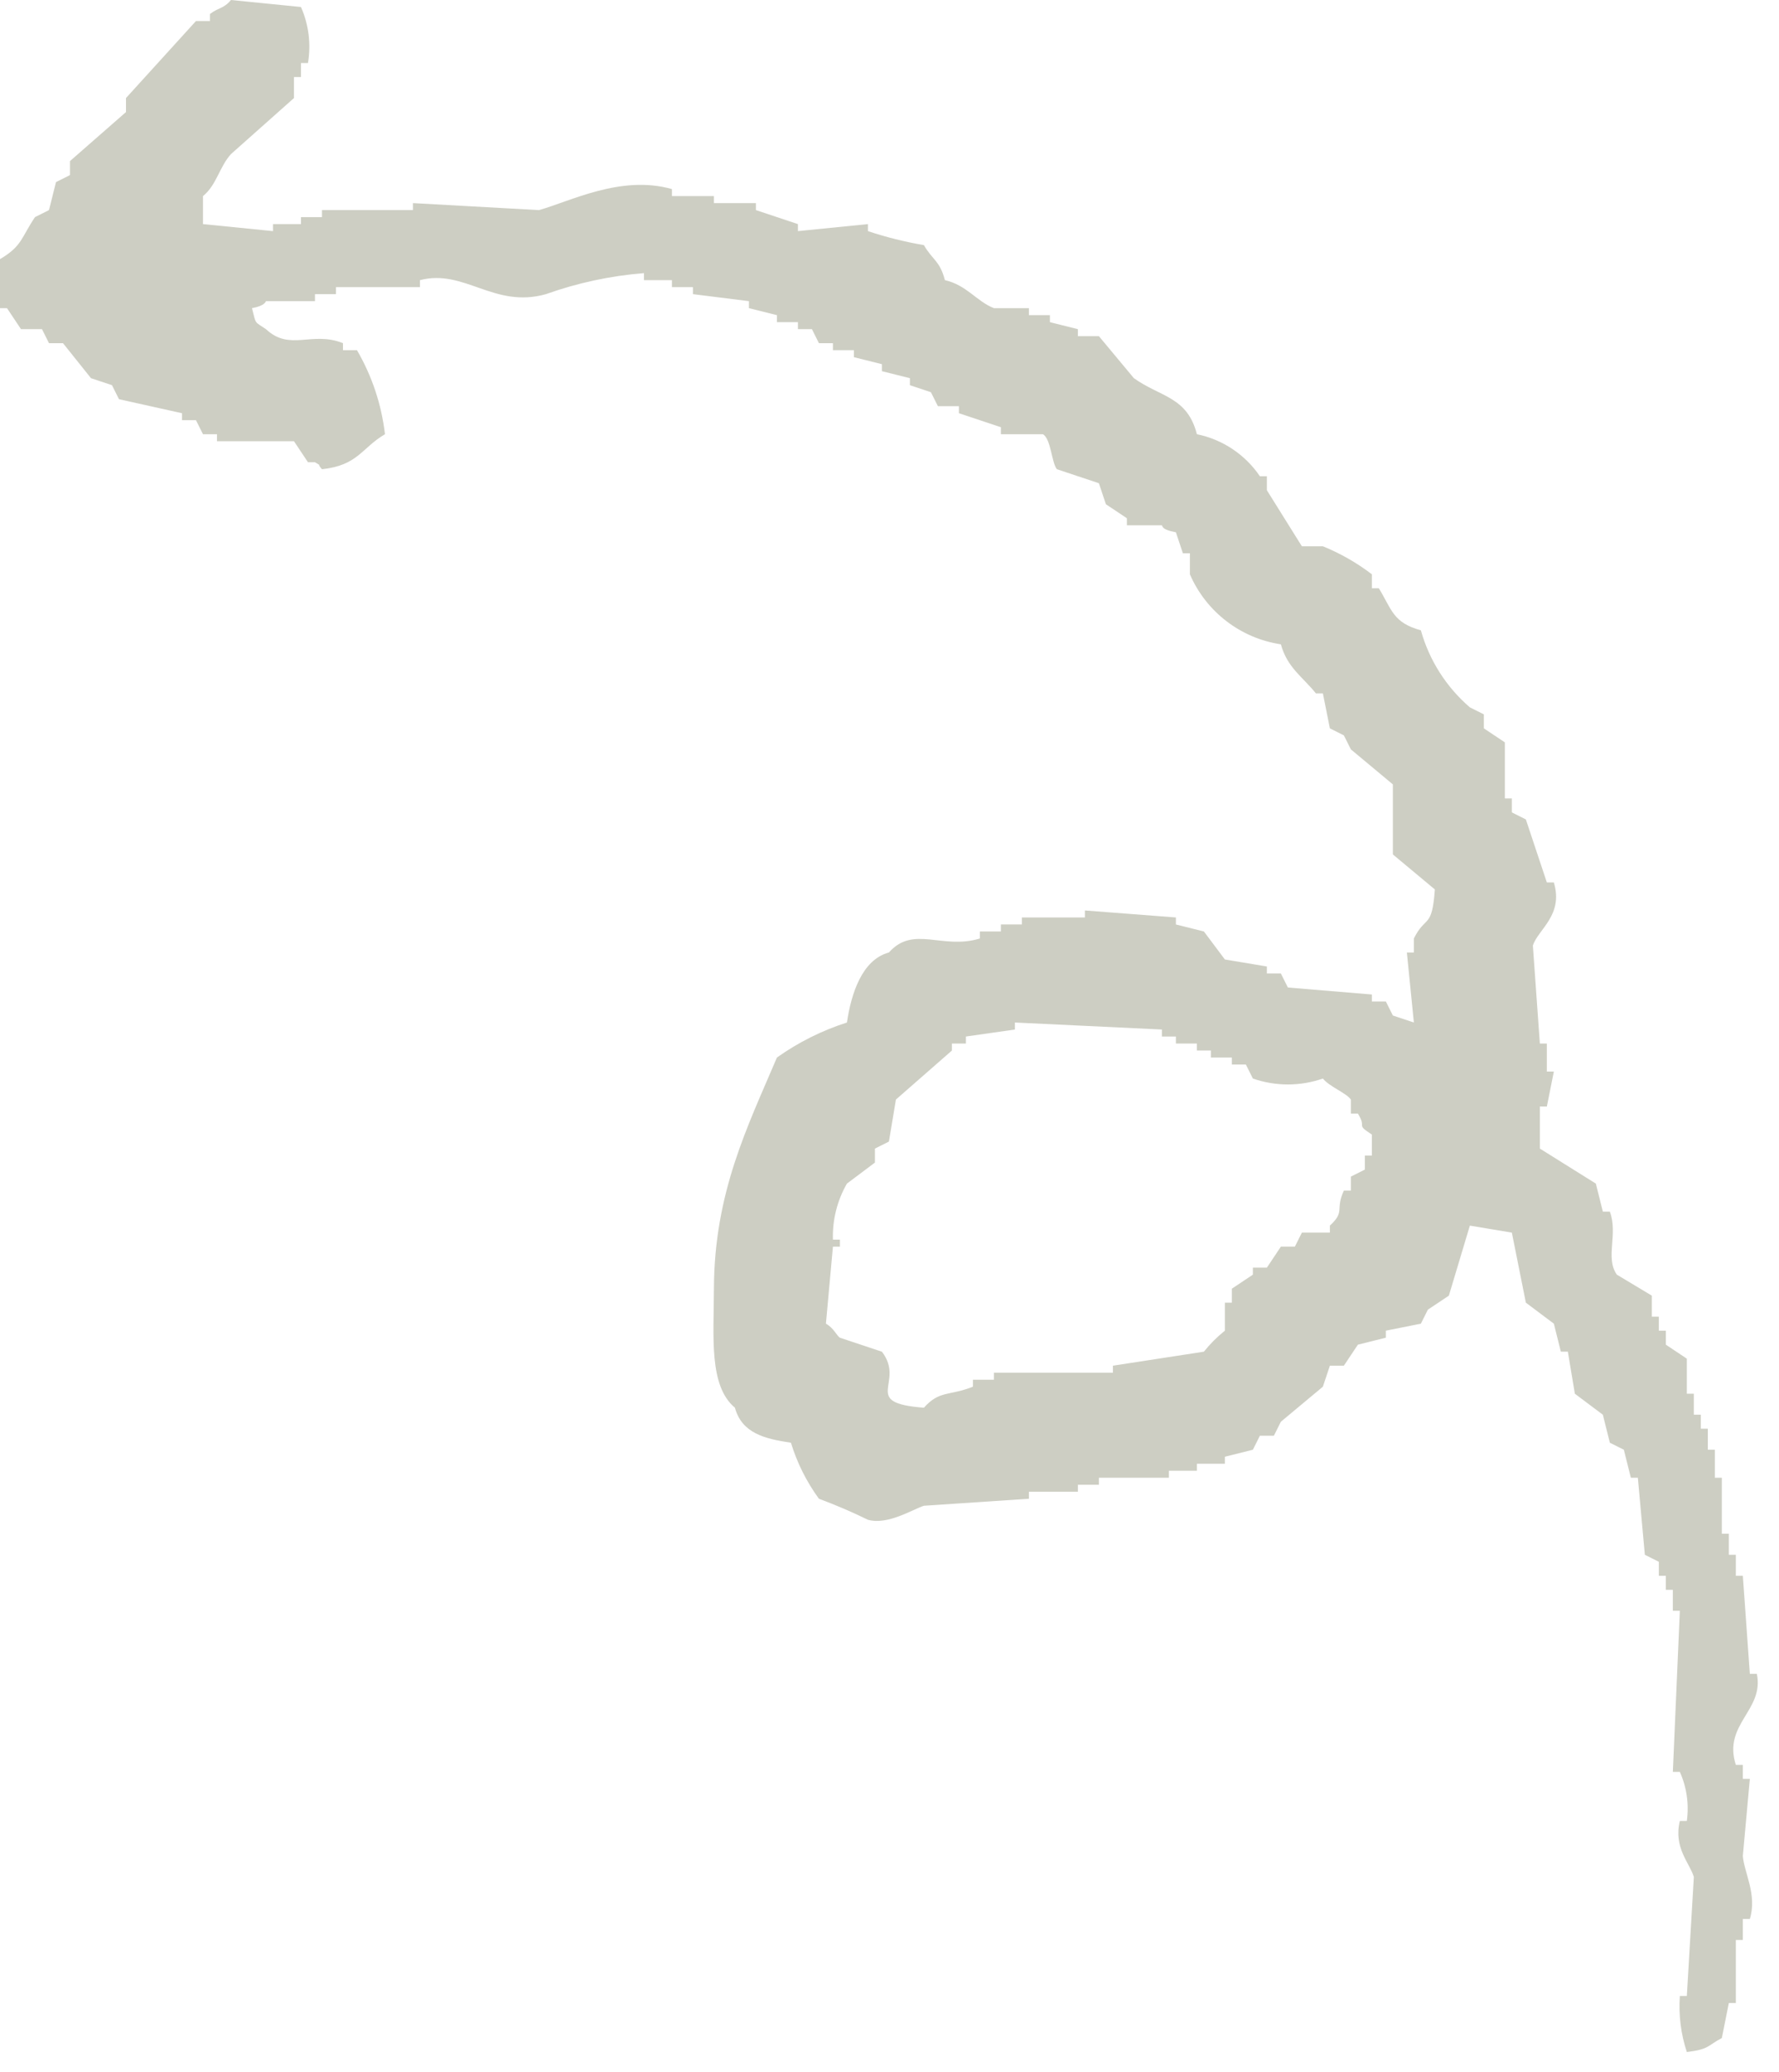 <?xml version="1.0" encoding="UTF-8" standalone="no"?>
<!DOCTYPE svg PUBLIC "-//W3C//DTD SVG 1.1//EN" "http://www.w3.org/Graphics/SVG/1.1/DTD/svg11.dtd">
<svg width="100%" height="100%" viewBox="0 0 61 71" version="1.1" xmlns="http://www.w3.org/2000/svg" xmlns:xlink="http://www.w3.org/1999/xlink" xml:space="preserve" xmlns:serif="http://www.serif.com/" style="fill-rule:evenodd;clip-rule:evenodd;stroke-linejoin:round;stroke-miterlimit:2;">
    <g transform="matrix(1,0,0,1,-76.88,-178.49)">
        <path d="M78.56,190.25L79.04,190.25L80,191.45C80.24,191.53 80.48,191.61 80.72,191.69L80.96,192.17C81.68,192.33 82.4,192.49 83.12,192.65L83.12,192.89L83.6,192.89L83.84,193.37L84.32,193.37L84.32,193.61L86.96,193.61C87.12,193.85 87.28,194.09 87.44,194.33L87.68,194.33C87.968,194.51 87.698,194.313 87.92,194.57C89.161,194.435 89.27,193.847 90.08,193.37C89.962,192.354 89.635,191.373 89.12,190.49L88.64,190.49L88.64,190.25C87.576,189.822 86.822,190.541 86,189.77C85.596,189.496 85.666,189.624 85.52,189.05C85.969,188.972 86,188.81 86,188.81L87.68,188.81L87.68,188.57L88.4,188.57L88.4,188.33L91.28,188.33L91.28,188.09C92.812,187.694 93.816,189.072 95.6,188.57C96.683,188.183 97.813,187.941 98.96,187.85L98.96,188.09L99.92,188.09L99.92,188.33L100.64,188.33L100.64,188.57C101.28,188.65 101.92,188.73 102.56,188.81L102.56,189.05C102.88,189.13 103.2,189.21 103.52,189.29L103.52,189.53L104.24,189.53L104.24,189.77L104.72,189.77L104.96,190.25L105.44,190.25L105.44,190.49L106.16,190.49L106.16,190.73C106.48,190.81 106.8,190.89 107.12,190.97L107.12,191.21C107.44,191.29 107.76,191.37 108.08,191.45L108.08,191.69C108.32,191.77 108.56,191.85 108.8,191.93C108.88,192.09 108.96,192.25 109.04,192.41L109.76,192.41L109.76,192.65C110.24,192.81 110.72,192.97 111.2,193.13L111.2,193.37L112.64,193.37C112.918,193.528 112.936,194.343 113.12,194.57C113.6,194.73 114.08,194.89 114.56,195.05L114.8,195.77C115.04,195.93 115.28,196.09 115.52,196.25L115.52,196.49L116.72,196.49C116.748,196.499 116.672,196.636 117.2,196.73C117.28,196.97 117.36,197.21 117.44,197.45L117.68,197.45L117.68,198.17C118.235,199.454 119.417,200.363 120.8,200.57C121.017,201.367 121.547,201.686 122,202.25L122.24,202.25L122.48,203.45C122.64,203.53 122.8,203.61 122.96,203.69C123.04,203.85 123.12,204.01 123.2,204.17L124.64,205.37L124.64,207.77C125.12,208.17 125.6,208.57 126.08,208.97C125.981,210.337 125.768,209.836 125.36,210.65L125.36,211.13L125.12,211.13C125.2,211.93 125.28,212.73 125.36,213.53C125.12,213.45 124.88,213.37 124.64,213.29C124.56,213.13 124.48,212.97 124.4,212.81L123.92,212.81L123.92,212.57L121.04,212.33L120.8,211.85L120.32,211.85L120.32,211.61L118.88,211.37C118.64,211.05 118.4,210.73 118.16,210.41C117.84,210.33 117.52,210.25 117.2,210.17L117.2,209.93C116.16,209.85 115.12,209.77 114.08,209.69L114.08,209.93L111.92,209.93L111.92,210.17L111.2,210.17L111.2,210.41L110.48,210.41L110.48,210.65C109.195,211.047 108.198,210.182 107.36,211.13C106.432,211.38 106.066,212.548 105.92,213.53C105.063,213.804 104.253,214.209 103.52,214.73C102.51,217.107 101.371,219.36 101.36,222.65C101.355,224.305 101.182,225.982 102.08,226.73C102.314,227.598 103.093,227.796 104,227.93C104.211,228.619 104.535,229.268 104.96,229.85C105.532,230.062 106.092,230.302 106.64,230.57C107.32,230.763 108.182,230.209 108.56,230.09C109.76,230.01 110.96,229.93 112.16,229.85L112.16,229.61L113.84,229.61L113.84,229.37L114.56,229.37L114.56,229.13L116.96,229.13L116.96,228.89L117.92,228.89L117.92,228.65L118.88,228.65L118.88,228.41C119.2,228.33 119.52,228.25 119.84,228.17L120.08,227.69L120.56,227.69L120.8,227.21C121.28,226.81 121.76,226.41 122.24,226.01L122.48,225.29L122.96,225.29L123.44,224.57C123.76,224.49 124.08,224.41 124.4,224.33L124.4,224.09C124.8,224.01 125.2,223.93 125.6,223.85L125.84,223.37C126.08,223.21 126.32,223.05 126.56,222.89C126.8,222.09 127.04,221.29 127.28,220.49C127.76,220.57 128.24,220.65 128.72,220.73C128.88,221.53 129.04,222.33 129.2,223.13L130.16,223.85L130.4,224.81L130.64,224.81L130.88,226.25L131.84,226.97L132.08,227.93C132.24,228.01 132.4,228.09 132.56,228.17L132.8,229.13L133.04,229.13L133.28,231.77L133.76,232.01L133.76,232.49L134,232.49L134,232.97L134.24,232.97L134.24,233.69L134.48,233.69C134.4,235.529 134.32,237.369 134.24,239.21L134.48,239.21C134.716,239.736 134.799,240.319 134.72,240.89L134.48,240.89C134.257,241.809 134.815,242.326 134.96,242.81C134.88,244.17 134.8,245.53 134.72,246.89L134.48,246.89C134.434,247.54 134.515,248.192 134.72,248.81C135.495,248.716 135.421,248.592 135.92,248.33L136.16,247.13L136.4,247.13L136.4,244.97L136.64,244.97L136.64,244.25L136.88,244.25C137.137,243.417 136.682,242.659 136.64,242.09C136.72,241.21 136.8,240.33 136.88,239.45L136.64,239.45L136.64,238.97L136.4,238.97C135.948,237.571 137.381,237.103 137.12,235.85L136.88,235.85C136.8,234.73 136.72,233.61 136.64,232.49L136.4,232.49L136.4,231.77L136.16,231.77L136.16,231.05L135.92,231.05L135.92,229.13L135.68,229.13L135.68,228.17L135.44,228.17L135.44,227.45L135.2,227.45L135.2,226.97L134.96,226.97L134.96,226.25L134.72,226.25L134.72,225.05C134.48,224.89 134.24,224.73 134,224.57L134,224.09L133.76,224.09L133.76,223.61L133.52,223.61L133.52,222.89L132.32,222.17C131.913,221.596 132.369,220.788 132.08,220.01L131.84,220.01L131.6,219.05L129.68,217.85L129.68,216.41L129.92,216.41C130,216.01 130.08,215.61 130.16,215.21L129.92,215.21L129.92,214.25L129.68,214.25C129.6,213.13 129.52,212.01 129.44,210.89C129.629,210.329 130.496,209.849 130.16,208.73L129.92,208.73C129.68,208.01 129.44,207.29 129.2,206.57C129.04,206.49 128.88,206.41 128.72,206.33L128.72,205.85L128.48,205.85L128.48,203.93C128.24,203.77 128,203.61 127.76,203.45L127.76,202.97C127.6,202.89 127.44,202.81 127.28,202.73C126.472,202.035 125.887,201.116 125.6,200.09C124.648,199.826 124.615,199.401 124.16,198.65L123.92,198.65L123.92,198.17C123.405,197.777 122.84,197.454 122.24,197.21L121.52,197.21L120.32,195.29L120.32,194.81L120.08,194.81C119.576,194.066 118.8,193.549 117.92,193.37C117.591,192.08 116.669,192.099 115.76,191.45C115.36,190.97 114.96,190.49 114.56,190.01L113.84,190.01L113.84,189.77C113.52,189.69 113.2,189.61 112.88,189.53L112.88,189.29L112.16,189.29L112.16,189.05L110.96,189.05C110.372,188.821 110.024,188.258 109.28,188.09C109.101,187.412 108.851,187.401 108.56,186.89C107.909,186.779 107.267,186.619 106.64,186.41L106.64,186.17C105.84,186.25 105.04,186.33 104.24,186.41L104.24,186.17C103.76,186.01 103.28,185.85 102.8,185.69L102.8,185.45L101.36,185.45L101.36,185.21L99.92,185.21L99.92,184.97C98.175,184.473 96.432,185.392 95.36,185.69L91.04,185.45L91.04,185.69L87.92,185.69L87.92,185.93L87.2,185.93L87.2,186.17L86.24,186.17L86.24,186.41C85.44,186.33 84.64,186.25 83.84,186.17L83.84,185.21C84.308,184.831 84.399,184.214 84.8,183.77L86.96,181.85L86.96,181.13L87.2,181.13L87.2,180.65L87.44,180.65C87.549,180 87.466,179.333 87.2,178.73C86.4,178.65 85.6,178.57 84.8,178.49C84.545,178.796 84.377,178.74 84.08,178.97L84.08,179.21L83.6,179.21C82.8,180.09 82,180.97 81.2,181.85L81.2,182.33C80.56,182.89 79.92,183.45 79.28,184.01L79.28,184.49C79.12,184.57 78.96,184.65 78.8,184.73L78.56,185.69C78.4,185.77 78.24,185.85 78.08,185.93C77.608,186.629 77.641,186.923 76.88,187.37L76.88,189.05L77.12,189.05L77.6,189.77L78.32,189.77L78.56,190.25M123.92,218.09L123.68,218.09L123.68,218.57C123.52,218.65 123.36,218.73 123.2,218.81L123.2,219.29L122.96,219.29C122.652,219.95 123.02,219.994 122.48,220.49L122.48,220.73L121.52,220.73L121.28,221.21L120.8,221.21L120.32,221.93L119.84,221.93L119.84,222.17C119.6,222.33 119.36,222.49 119.12,222.65L119.12,223.13L118.88,223.13L118.88,224.09C118.614,224.303 118.372,224.544 118.16,224.81C117.12,224.97 116.08,225.13 115.04,225.29L115.04,225.53L110.96,225.53L110.96,225.77L110.24,225.77L110.24,226.01C109.436,226.331 109.092,226.129 108.56,226.73C106.355,226.563 107.943,225.879 107.12,224.811C106.64,224.65 106.16,224.49 105.68,224.331C105.566,224.259 105.468,223.998 105.2,223.85C105.28,222.97 105.36,222.09 105.44,221.211L105.68,221.211L105.68,220.97L105.44,220.97C105.419,220.298 105.585,219.633 105.92,219.05L106.88,218.33L106.88,217.85C107.04,217.77 107.2,217.69 107.36,217.61L107.6,216.17C108.24,215.61 108.88,215.05 109.52,214.49L109.52,214.25L110,214.25L110,214.01L111.68,213.77L111.68,213.53C113.36,213.61 115.04,213.69 116.72,213.77L116.72,214.01L117.2,214.01L117.2,214.25L117.92,214.25L117.92,214.49L118.4,214.49L118.4,214.73L119.12,214.73L119.12,214.97L119.6,214.97L119.84,215.45C120.617,215.72 121.463,215.72 122.24,215.45C122.465,215.73 123.04,215.941 123.2,216.17L123.2,216.65L123.44,216.65C123.767,217.175 123.335,216.987 123.92,217.37L123.92,218.09Z" style="fill:#CDCEC3;"/>
    </g>
</svg>
